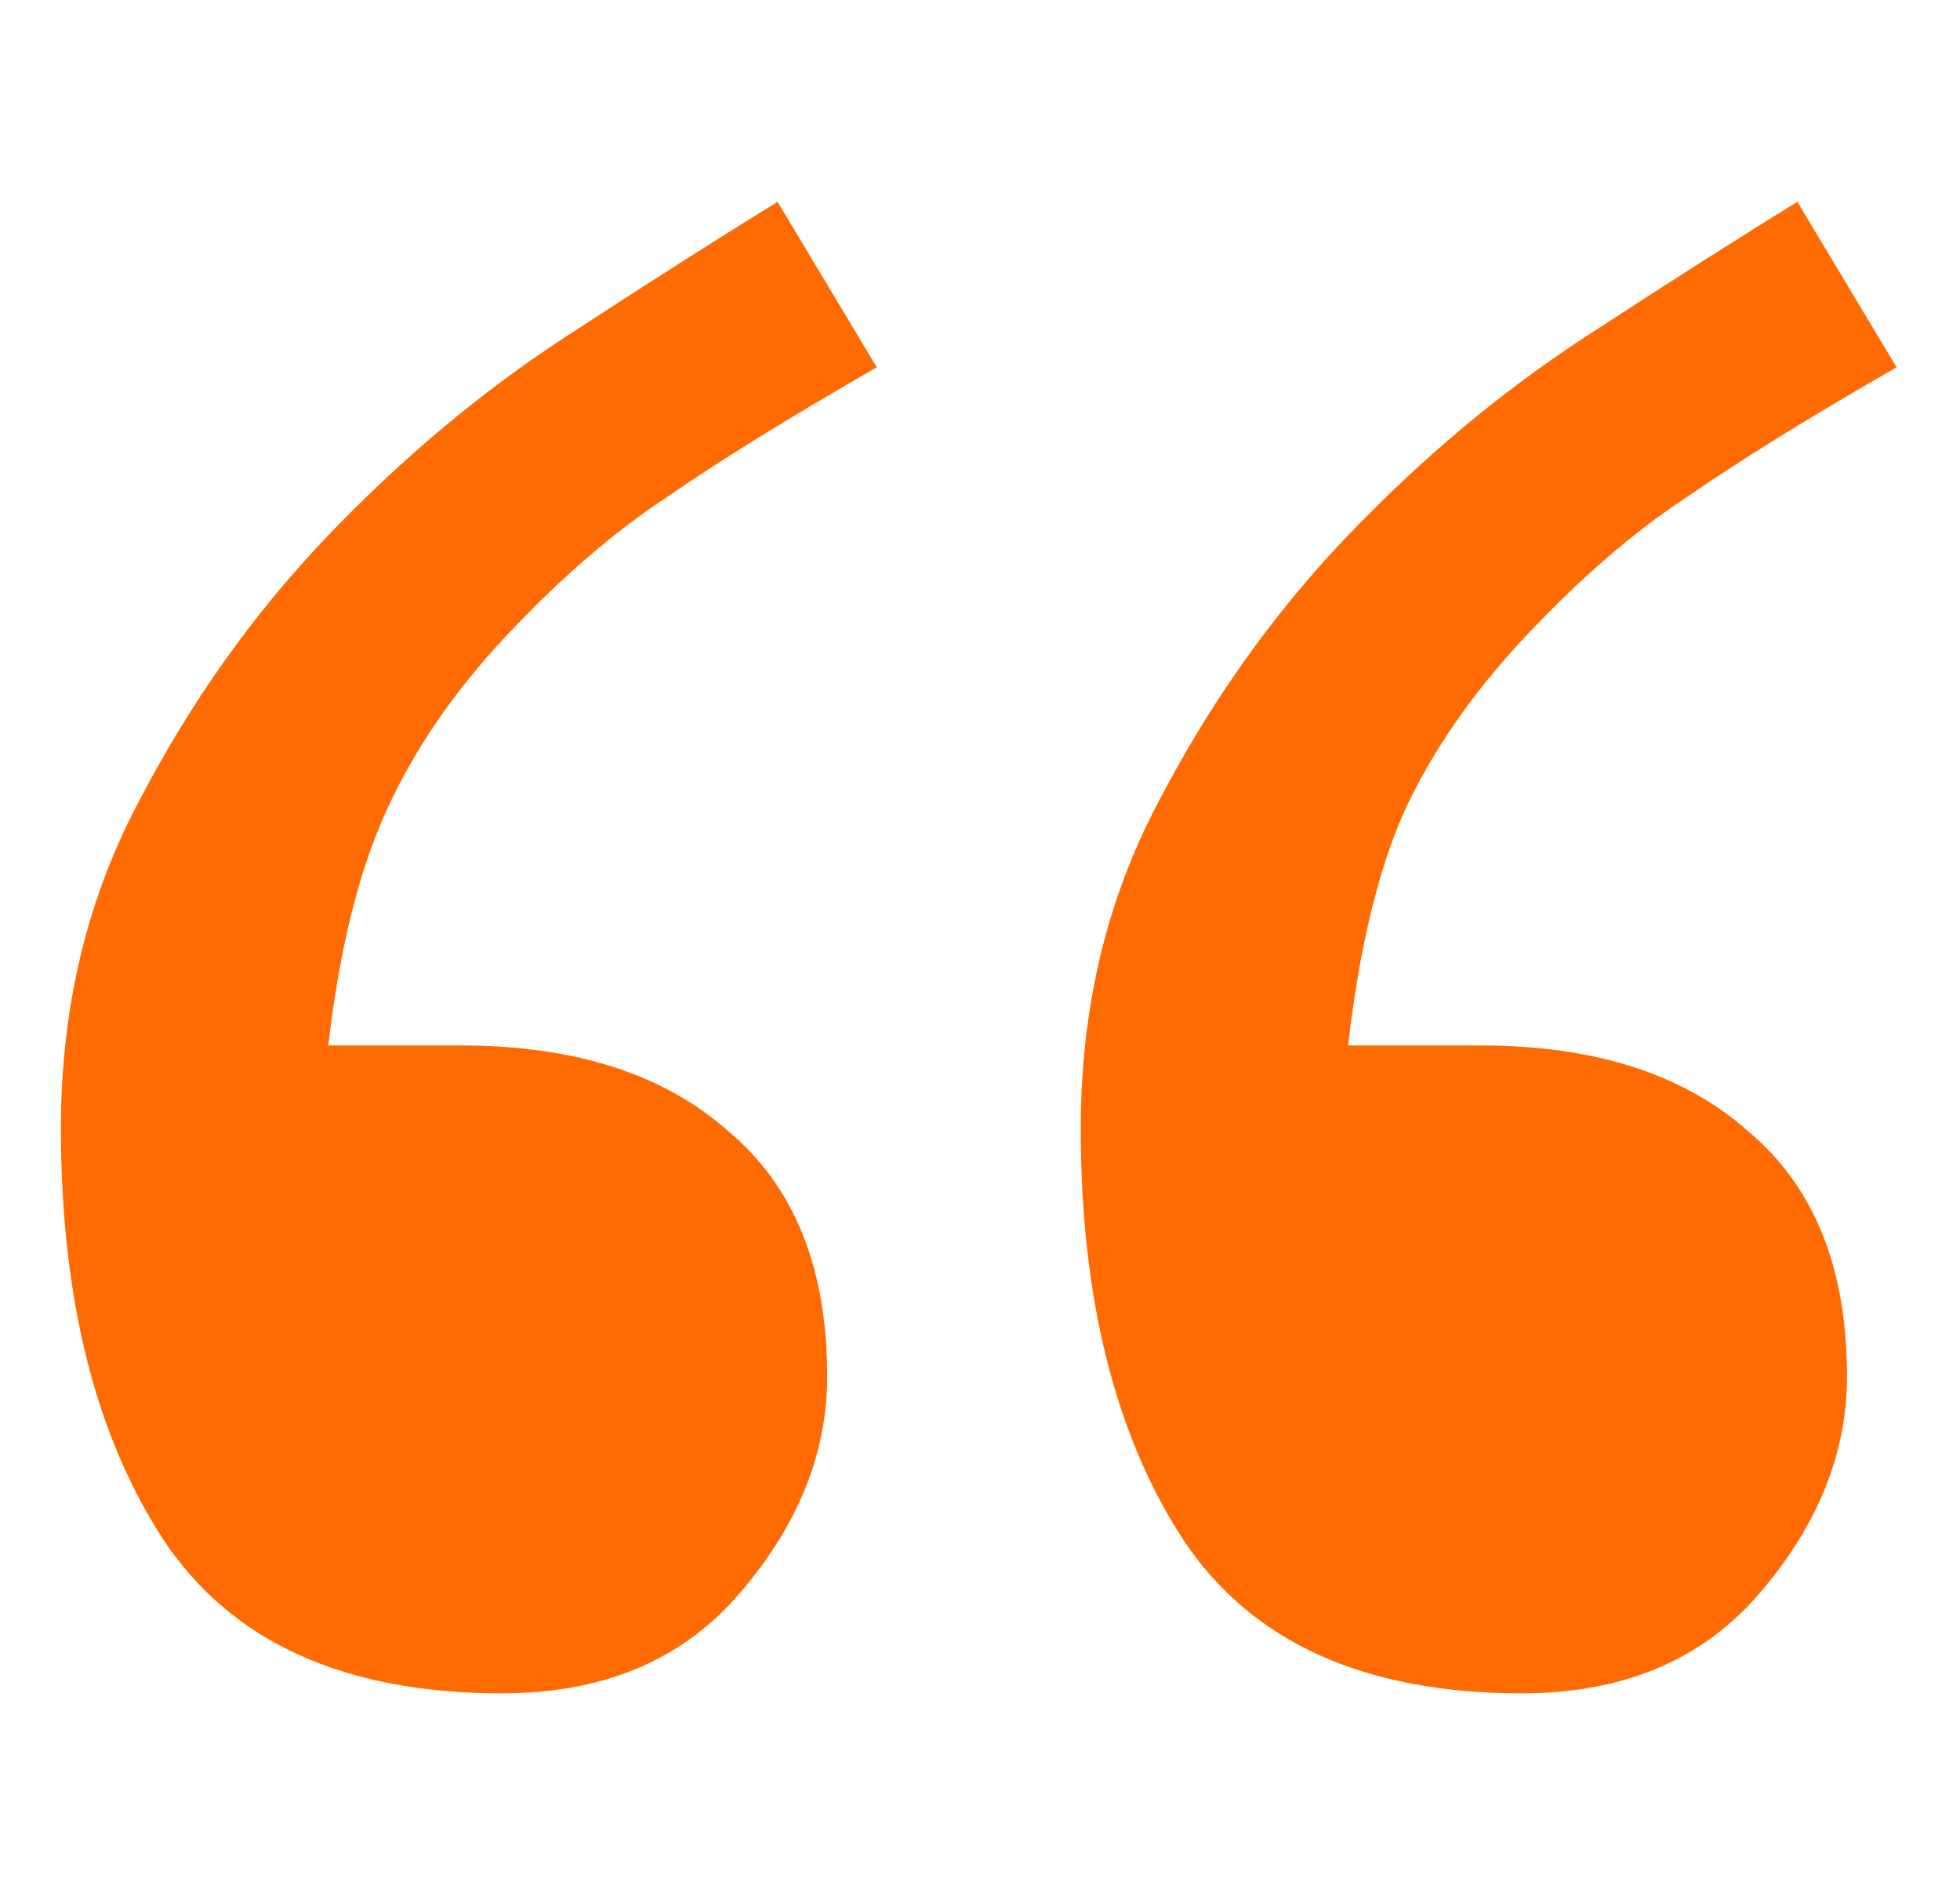 <?xml version="1.0" encoding="UTF-8"?> <svg xmlns="http://www.w3.org/2000/svg" width="25" height="24" viewBox="0 0 25 24" fill="none"><g clip-path="url(#clip0_906_239)"><path d="M11.184 4.684C10.082 5.316 9.191 5.867 8.512 6.336C7.832 6.781 7.141 7.379 6.438 8.129C5.781 8.832 5.277 9.57 4.926 10.344C4.574 11.117 4.328 12.113 4.188 13.332H5.875C7.328 13.332 8.465 13.695 9.285 14.422C10.129 15.125 10.551 16.168 10.551 17.551C10.551 18.535 10.176 19.461 9.426 20.328C8.699 21.172 7.691 21.594 6.402 21.594C4.387 21.594 2.945 20.938 2.078 19.625C1.211 18.289 0.777 16.543 0.777 14.387C0.777 12.863 1.105 11.48 1.762 10.238C2.418 8.973 3.215 7.848 4.152 6.863C5.113 5.855 6.133 5 7.211 4.297C8.289 3.594 9.191 3.02 9.918 2.574L11.184 4.684ZM24.191 4.684C23.09 5.316 22.199 5.867 21.52 6.336C20.84 6.781 20.148 7.379 19.445 8.129C18.766 8.855 18.25 9.605 17.898 10.379C17.57 11.129 17.336 12.113 17.195 13.332H18.883C20.336 13.332 21.473 13.695 22.293 14.422C23.137 15.125 23.559 16.168 23.559 17.551C23.559 18.535 23.184 19.461 22.434 20.328C21.707 21.172 20.699 21.594 19.41 21.594C17.395 21.594 15.953 20.938 15.086 19.625C14.219 18.289 13.785 16.543 13.785 14.387C13.785 12.863 14.113 11.48 14.77 10.238C15.426 8.973 16.223 7.848 17.16 6.863C18.121 5.855 19.141 5 20.219 4.297C21.297 3.594 22.199 3.02 22.926 2.574L24.191 4.684Z" fill="#FF6B01"></path></g><defs><clipPath id="clip0_906_239"><rect width="25" height="24" fill="white"></rect></clipPath></defs></svg> 